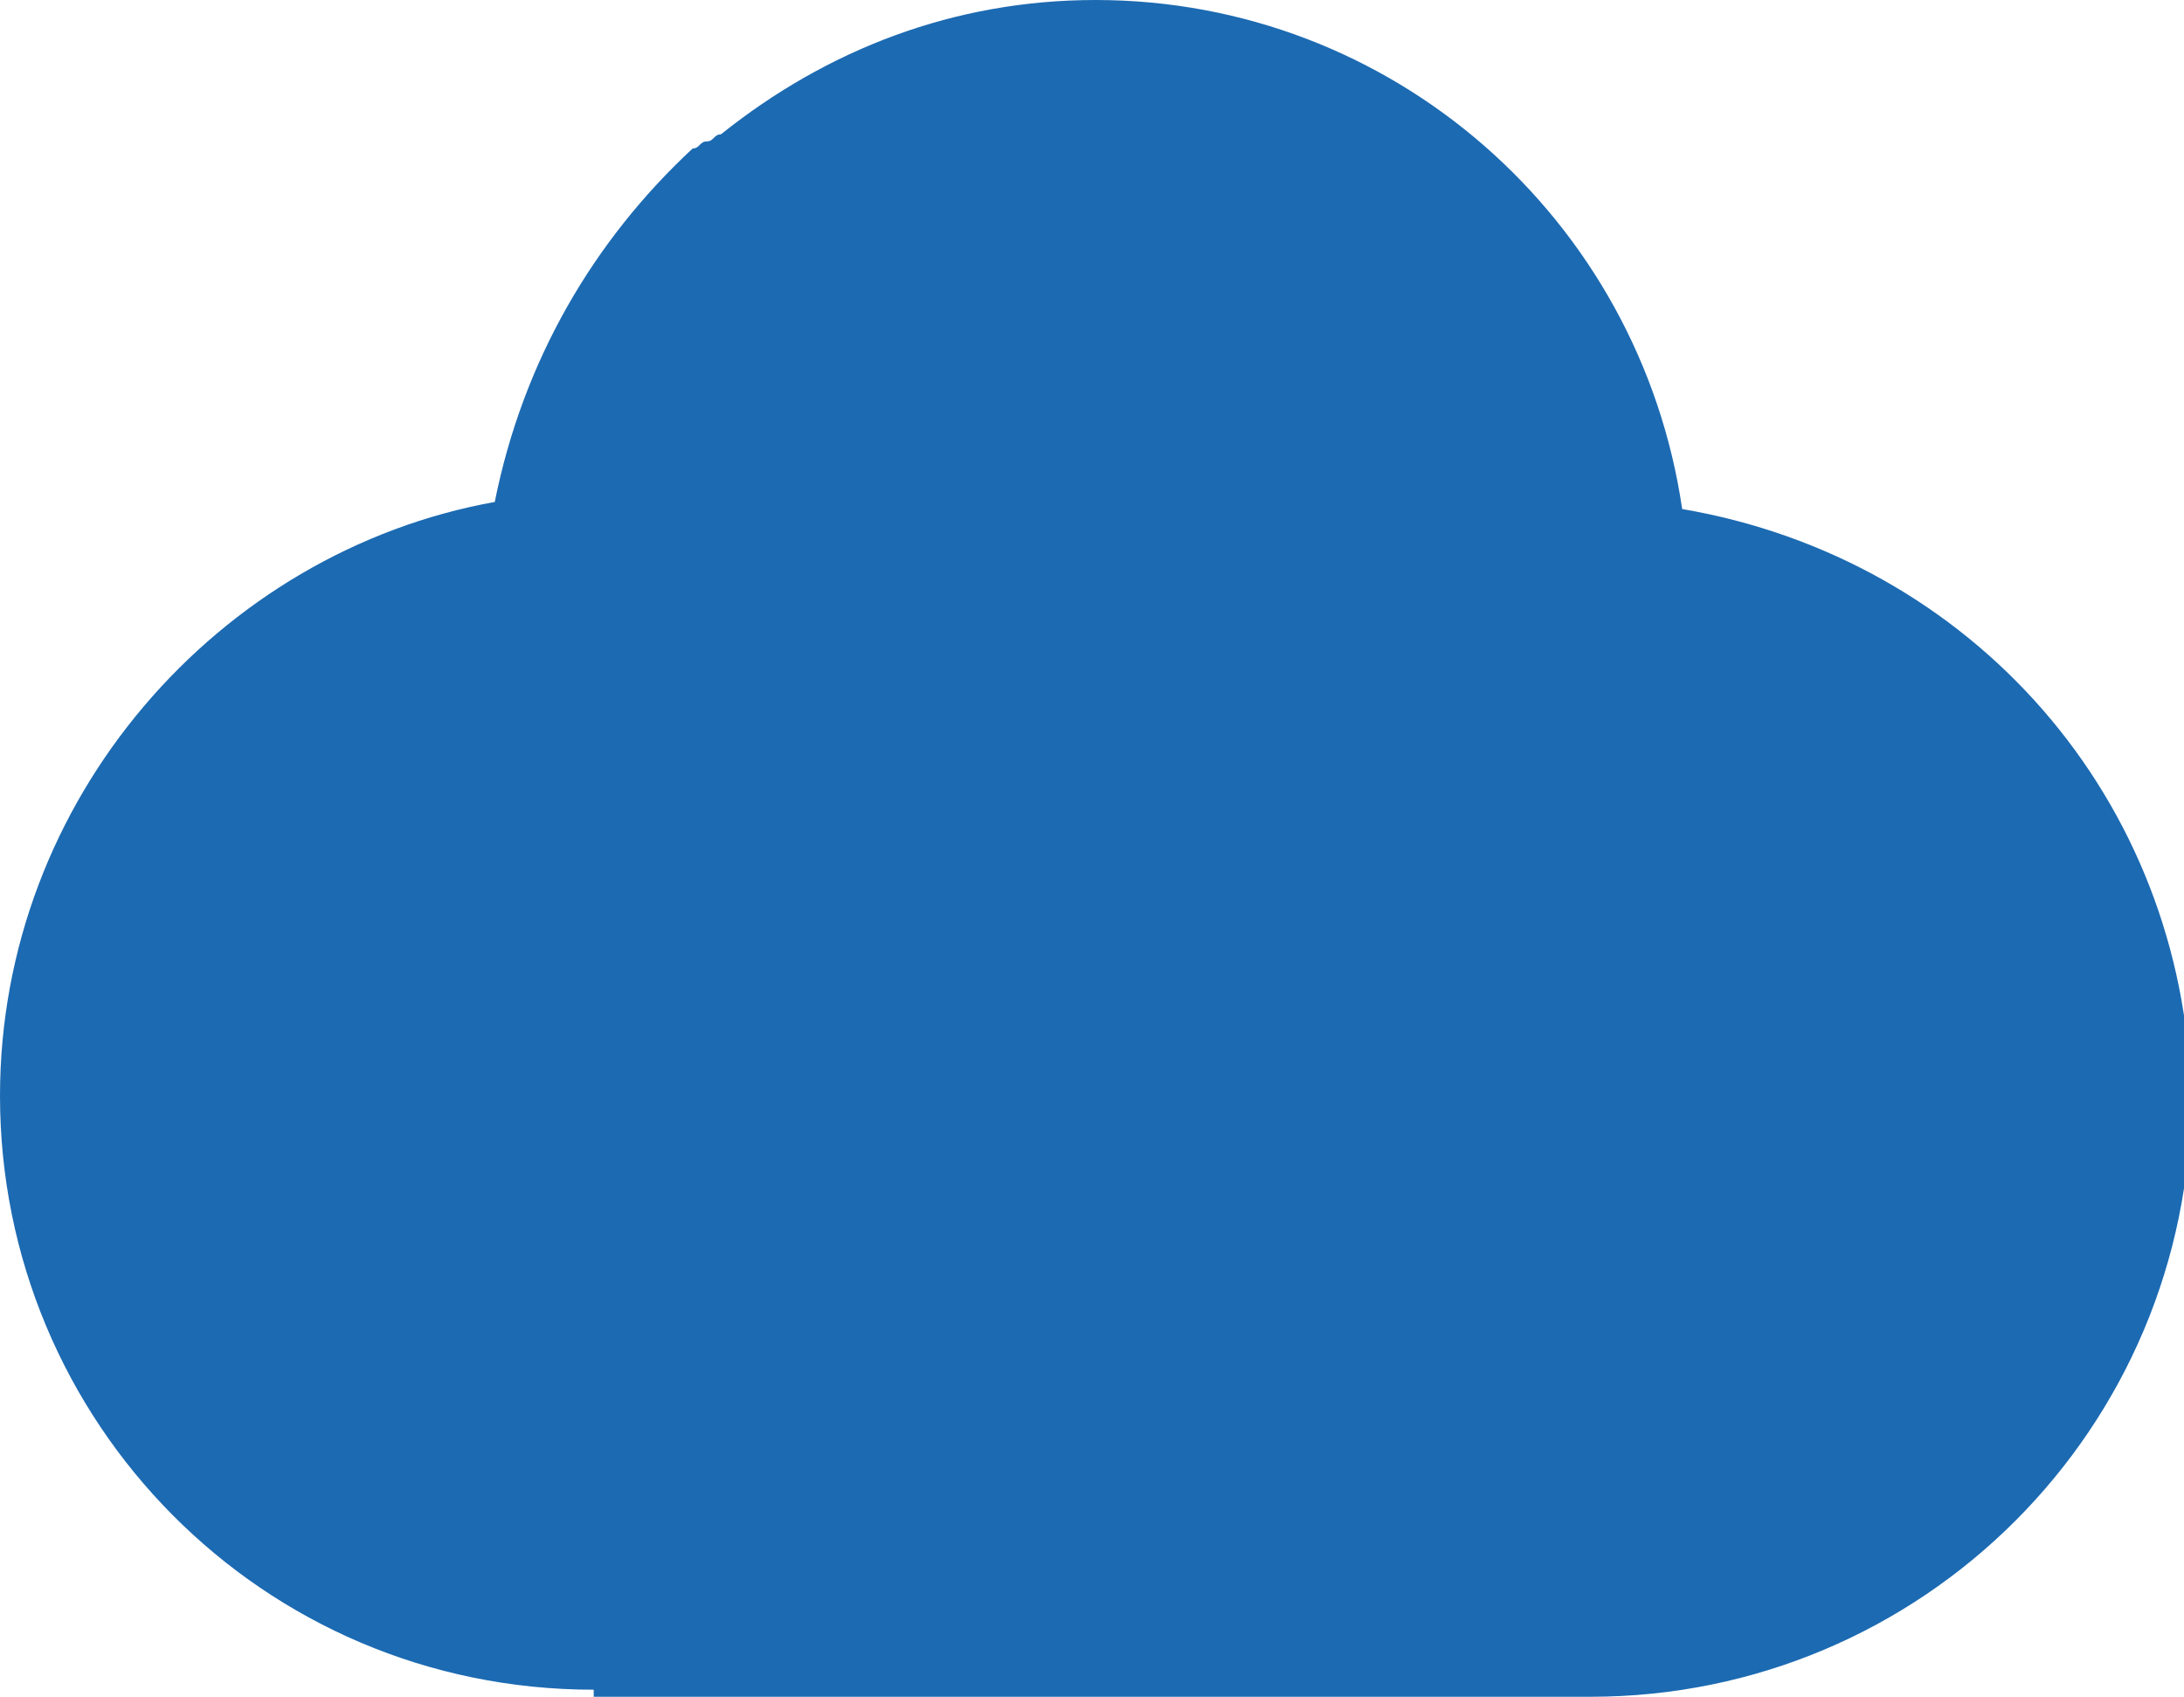 <?xml version="1.0" encoding="utf-8"?>
<!-- Generator: Adobe Illustrator 19.0.0, SVG Export Plug-In . SVG Version: 6.00 Build 0)  -->
<svg version="1.1" id="Capa_1" xmlns="http://www.w3.org/2000/svg" xmlns:xlink="http://www.w3.org/1999/xlink" x="0px" y="0px"
	 viewBox="-282 408.9 30.9 24" style="enable-background:new -282 408.9 30.9 24;" xml:space="preserve">
<style type="text/css">
	.st0{fill:#1C6AB2;}
</style>
<g>
	<path id="XMLID_1_" class="st0" d="M-258.2,416.1c-0.6-4.1-4.1-7.2-8.3-7.2c-2,0-3.8,0.7-5.3,1.9c-0.1,0-0.1,0.1-0.2,0.1
		s-0.1,0.1-0.2,0.1c-1.4,1.3-2.4,3-2.8,5c-3.9,0.7-7,4.2-7,8.4c0,4.6,3.7,8.4,8.4,8.4v0.1h14.1c4.7,0,8.5-3.8,8.5-8.5
		C-251.1,420.2-254.1,416.8-258.2,416.1z"/>
</g>
</svg>
